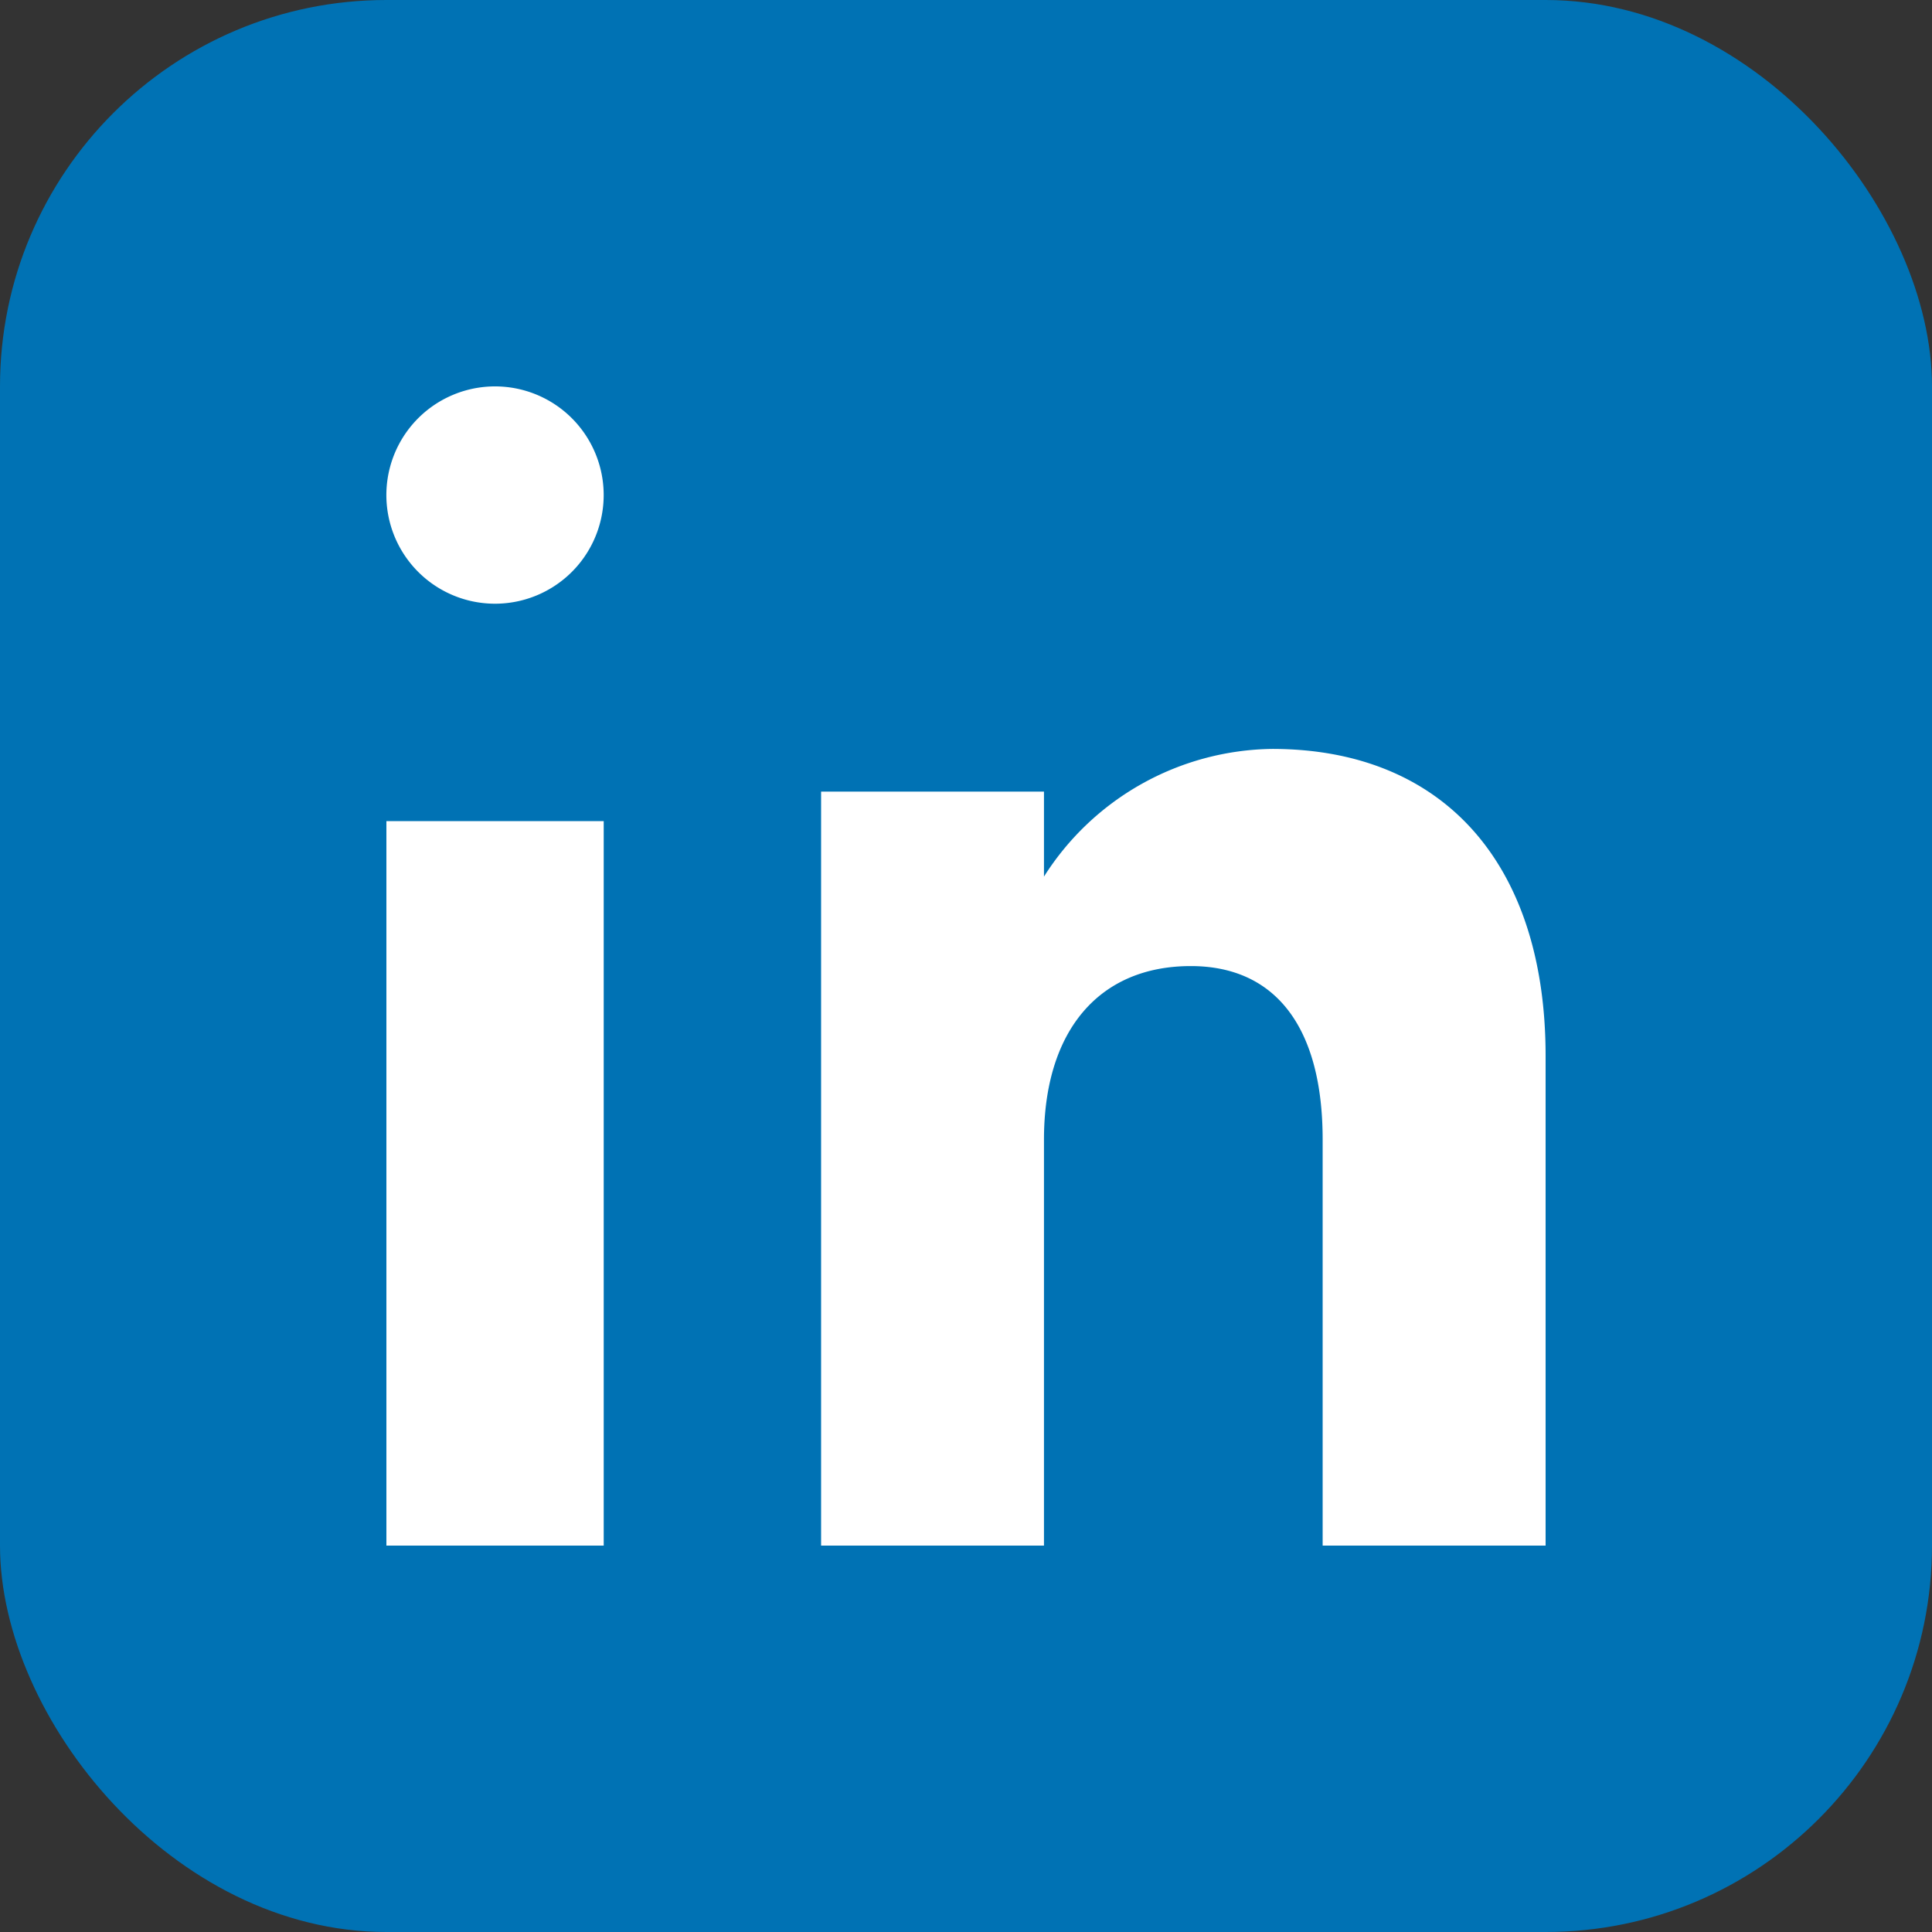 <svg xmlns="http://www.w3.org/2000/svg" width="25" height="25" viewBox="0 0 25 25">
  <rect x="0" y="0" width="25" height="25" fill="#333333" stroke="none"/>
  <g id="Group_1208" data-name="Group 1208" transform="translate(-457 -896)">
    <rect id="Rectangle_1223" data-name="Rectangle 1223" width="25" height="25" rx="5" transform="translate(457 896)" fill="#0072b4"/>
    <g id="_03_Icon_Social_01_Linked_IN" data-name="03 Icon / Social / 01 Linked IN" transform="translate(462.5 901.5)">
      <path id="linkedin" d="M8.509,15H5.625V5.243H8.509v1.1a3.549,3.549,0,0,1,2.945-1.652C13.674,4.688,15,6.174,15,8.663V15H12.115V9.746c0-1.448-.606-2.245-1.706-2.245-1.19,0-1.9.839-1.9,2.245V15Zm-5.7,0H0V5.625H2.812V15ZM1.407,2.812A1.406,1.406,0,1,1,2.4,2.4,1.408,1.408,0,0,1,1.407,2.812Z" transform="translate(-0.5 -0.5)" fill="#fff"/>
    </g>
  </g>
</svg>
